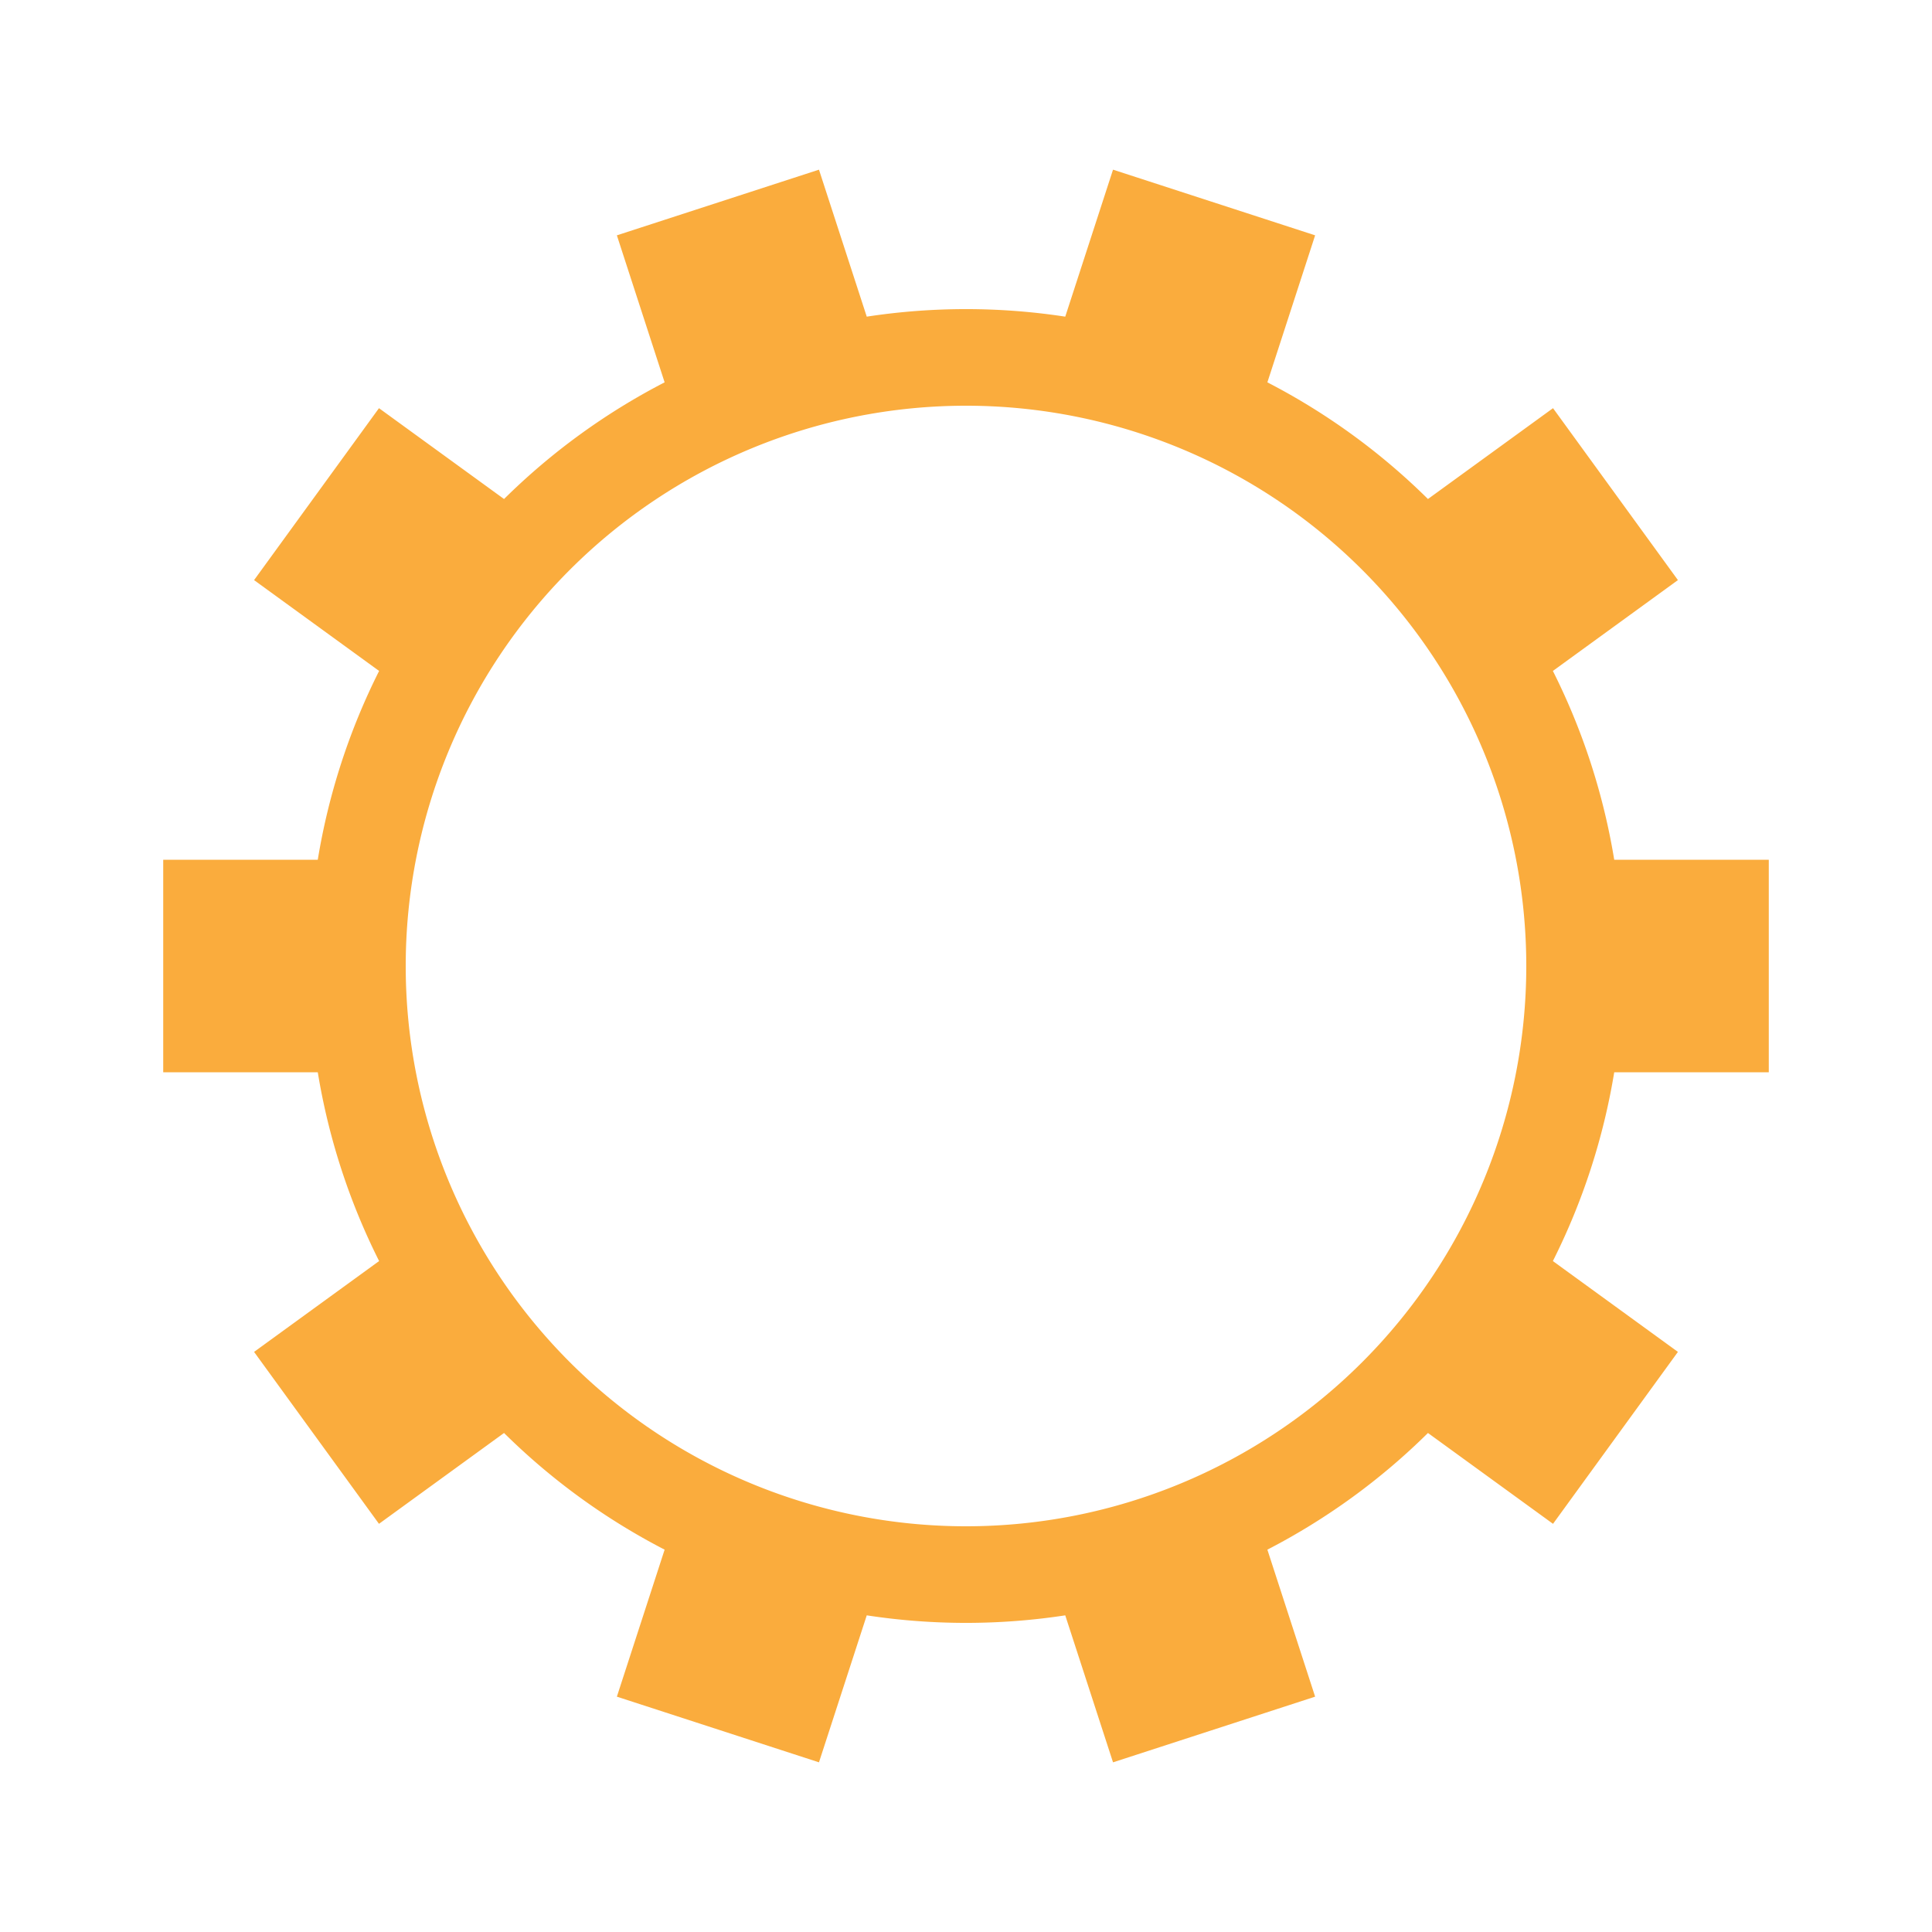 <svg xmlns="http://www.w3.org/2000/svg" viewBox="0 0 100 100" preserveAspectRatio="xMidYMid" width="82" height="82" style="shape-rendering: auto; display: block; background: transparent;" xmlns:xlink="http://www.w3.org/1999/xlink"><g><g transform="translate(50 50)">
<g>
<animateTransform repeatCount="indefinite" dur="0.2s" keyTimes="0;1" values="0;36" type="rotate" attributeName="transform"></animateTransform><path fill="#faac3d" d="M33.552 -5.5 L41.552 -5.5 L41.552 5.5 L33.552 5.5 A34 34 0 0 1 30.377 15.272 L30.377 15.272 L36.849 19.974 L30.384 28.873 L23.911 24.171 A34 34 0 0 1 15.599 30.21 L15.599 30.21 L18.071 37.819 L7.61 41.218 L5.137 33.61 A34 34 0 0 1 -5.137 33.61 L-5.137 33.61 L-7.61 41.218 L-18.071 37.819 L-15.599 30.21 A34 34 0 0 1 -23.911 24.171 L-23.911 24.171 L-30.384 28.873 L-36.849 19.974 L-30.377 15.272 A34 34 0 0 1 -33.552 5.5 L-33.552 5.5 L-41.552 5.5 L-41.552 -5.5 L-33.552 -5.5 A34 34 0 0 1 -30.377 -15.272 L-30.377 -15.272 L-36.849 -19.974 L-30.384 -28.873 L-23.911 -24.171 A34 34 0 0 1 -15.599 -30.21 L-15.599 -30.21 L-18.071 -37.819 L-7.61 -41.218 L-5.137 -33.61 A34 34 0 0 1 5.137 -33.61 L5.137 -33.61 L7.61 -41.218 L18.071 -37.819 L15.599 -30.21 A34 34 0 0 1 23.911 -24.171 L23.911 -24.171 L30.384 -28.873 L36.849 -19.974 L30.377 -15.272 A34 34 0 0 1 33.552 -5.5 M0 -29A29 29 0 1 0 0 29 A29 29 0 1 0 0 -29"></path></g></g><g></g></g><!-- [ldio] generated by https://loading.io --></svg>